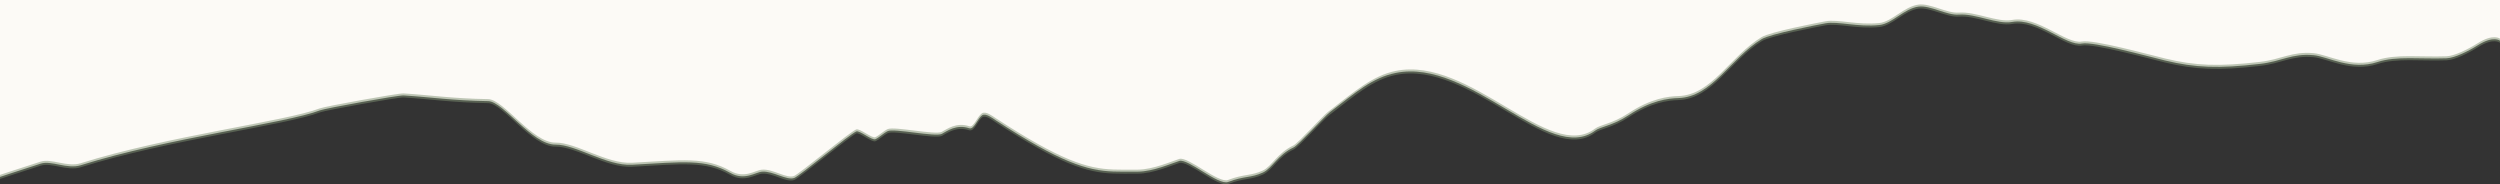<?xml version="1.0" encoding="UTF-8" standalone="no"?>
<!DOCTYPE svg PUBLIC "-//W3C//DTD SVG 1.1//EN" "http://www.w3.org/Graphics/SVG/1.1/DTD/svg11.dtd">
<svg width="1440px" height="106px" version="1.1" xmlns="http://www.w3.org/2000/svg" xmlns:xlink="http://www.w3.org/1999/xlink" xml:space="preserve" xmlns:serif="http://www.serif.com/" style="fill-rule:evenodd;clip-rule:evenodd;stroke-linecap:round;stroke-linejoin:round;stroke-miterlimit:1.5;">
    <rect width="100%" height="100%" fill="#333333" stroke="none"/>
    <g id="Artboard1" transform="matrix(1,0,0,1.849,0,0)">
        <g transform="matrix(1,0,0,1,0,-0.541)">
            <rect x="0" y="0" width="1440" height="57" style="fill:none;"/>
        </g>
        <g transform="matrix(1,0,0,1.253,0,-38.355)">
            <path d="M0,30.618L0,74.595C0,74.595 9.165,73.278 23.43,71.297C29.662,70.432 38.687,72.753 46.526,71.689C96.603,64.89 164.91,61.264 184.34,58.041C187.327,57.546 229.433,54.25 232.46,54.334C249.157,54.799 260.562,55.611 281.168,55.754C289.998,55.816 306.457,66.627 319.996,66.565C331.778,66.511 349.454,71.917 364.031,71.573C393.207,70.884 406.238,70.057 420.592,73.582C428.915,75.626 435.009,73.419 439.018,73.289C445.261,73.086 453.22,75.573 457.541,74.843C460.672,74.314 489.402,63.995 493.219,63.291C495.065,62.95 502.317,65.591 504.217,65.222C506.456,64.786 509.036,63.676 511.341,63.205C514.967,62.463 538.791,64.734 542.491,63.893C545.618,63.182 550.875,61.436 558.298,62.502C561.042,62.896 563.09,60.052 565.663,59.286C567.775,58.657 571.569,59.952 573.636,60.533C610.636,70.931 626.007,73.022 641.363,73.255C644.674,73.306 649.538,73.308 655.36,73.289C664.346,73.258 674.917,71.211 679.293,70.623C684.289,69.952 701.781,76.785 707.386,75.852C716.687,74.304 720.504,74.896 727.471,73.498C732.715,72.445 736.051,69.085 745.089,67.268C747.9,66.703 762.934,59.518 766.173,58.446C781.348,53.426 790.563,49.929 803.946,48.744C846.783,44.951 892.433,71.712 918.868,63.065C921.683,62.144 929.207,61.79 937.858,59.315C951.07,55.535 960.94,55.067 966.73,54.994C986.237,54.748 996.853,45.003 1014.79,40.325C1019.76,39.027 1046.43,36.812 1051.56,36.403C1058.58,35.841 1070.19,37.407 1082.51,36.834C1090,36.486 1096.7,32.756 1105.05,32.255C1111.72,31.855 1121.38,34.468 1128.28,34.244C1137.97,33.928 1150.38,36.745 1159,36.07C1173.43,34.94 1190.07,42.164 1199.2,41.434C1205.93,40.896 1236.16,44.509 1247.05,45.645C1264.54,47.47 1277.82,47.688 1301.74,46.498C1314.22,45.878 1320.14,43.838 1332.62,44.328C1340.76,44.648 1354.32,48.196 1369.42,46.033C1380.31,44.473 1394.39,45.35 1409.21,45.103C1413.88,45.026 1421.78,43.336 1427.25,41.85C1436.39,39.364 1440,40.746 1440,40.746L1440,30.618" style="fill:rgb(252,250,246);"/>
        </g>
        <g transform="matrix(1,0,0,1.253,0,-38.355)">
            <path d="M0,74.595C0,74.595 9.165,73.278 23.43,71.297C29.662,70.432 38.687,72.753 46.526,71.689C96.603,64.89 164.91,61.264 184.34,58.041C187.327,57.546 229.433,54.25 232.46,54.334C249.157,54.799 260.562,55.611 281.168,55.754C289.998,55.816 306.457,66.627 319.996,66.565C331.778,66.511 349.454,71.917 364.031,71.573C393.207,70.884 406.238,70.057 420.592,73.582C428.915,75.626 435.009,73.419 439.018,73.289C445.261,73.086 453.099,75.592 457.42,74.862C460.551,74.333 489.402,63.995 493.219,63.291C495.065,62.95 502.317,65.591 504.217,65.222C506.456,64.786 509.036,63.676 511.341,63.205C514.967,62.463 538.791,64.734 542.491,63.893C545.618,63.182 550.875,61.436 558.298,62.502C561.042,62.896 563.09,60.052 565.663,59.286C567.775,58.657 571.569,59.952 573.636,60.533C610.636,70.931 626.007,73.022 641.363,73.255C644.674,73.306 649.538,73.308 655.36,73.289C664.346,73.258 674.917,71.211 679.293,70.623C684.289,69.952 701.781,76.785 707.386,75.852C716.687,74.304 720.504,74.896 727.471,73.498C732.715,72.445 736.051,69.085 745.089,67.268C747.9,66.703 761.934,59.95 765.173,58.878C780.348,53.858 790.563,49.929 803.946,48.744C846.783,44.951 892.433,71.712 918.868,63.065C921.683,62.144 929.207,61.79 937.858,59.315C951.07,55.535 960.94,55.067 966.73,54.994C986.237,54.748 996.853,45.003 1014.79,40.325C1019.76,39.027 1046.43,36.812 1051.56,36.403C1058.58,35.841 1070.19,37.407 1082.51,36.834C1090,36.486 1096.7,32.756 1105.05,32.255C1111.72,31.855 1121.38,34.468 1128.28,34.244C1137.97,33.928 1150.38,36.745 1159,36.07C1173.43,34.94 1190.07,42.164 1199.2,41.434C1205.93,40.896 1236.16,44.509 1247.05,45.645C1264.54,47.47 1277.82,47.688 1301.74,46.498C1314.22,45.878 1320.14,43.838 1332.62,44.328C1340.76,44.648 1354.32,48.196 1369.42,46.033C1380.31,44.473 1394.39,45.35 1409.21,45.103C1413.88,45.026 1421.78,43.336 1427.25,41.85C1436.39,39.364 1440,40.746 1440,40.746" style="fill:none;stroke:rgb(127,145,114);stroke-opacity:0.5;stroke-width:1px;"/>
        </g>
    </g>
</svg>
